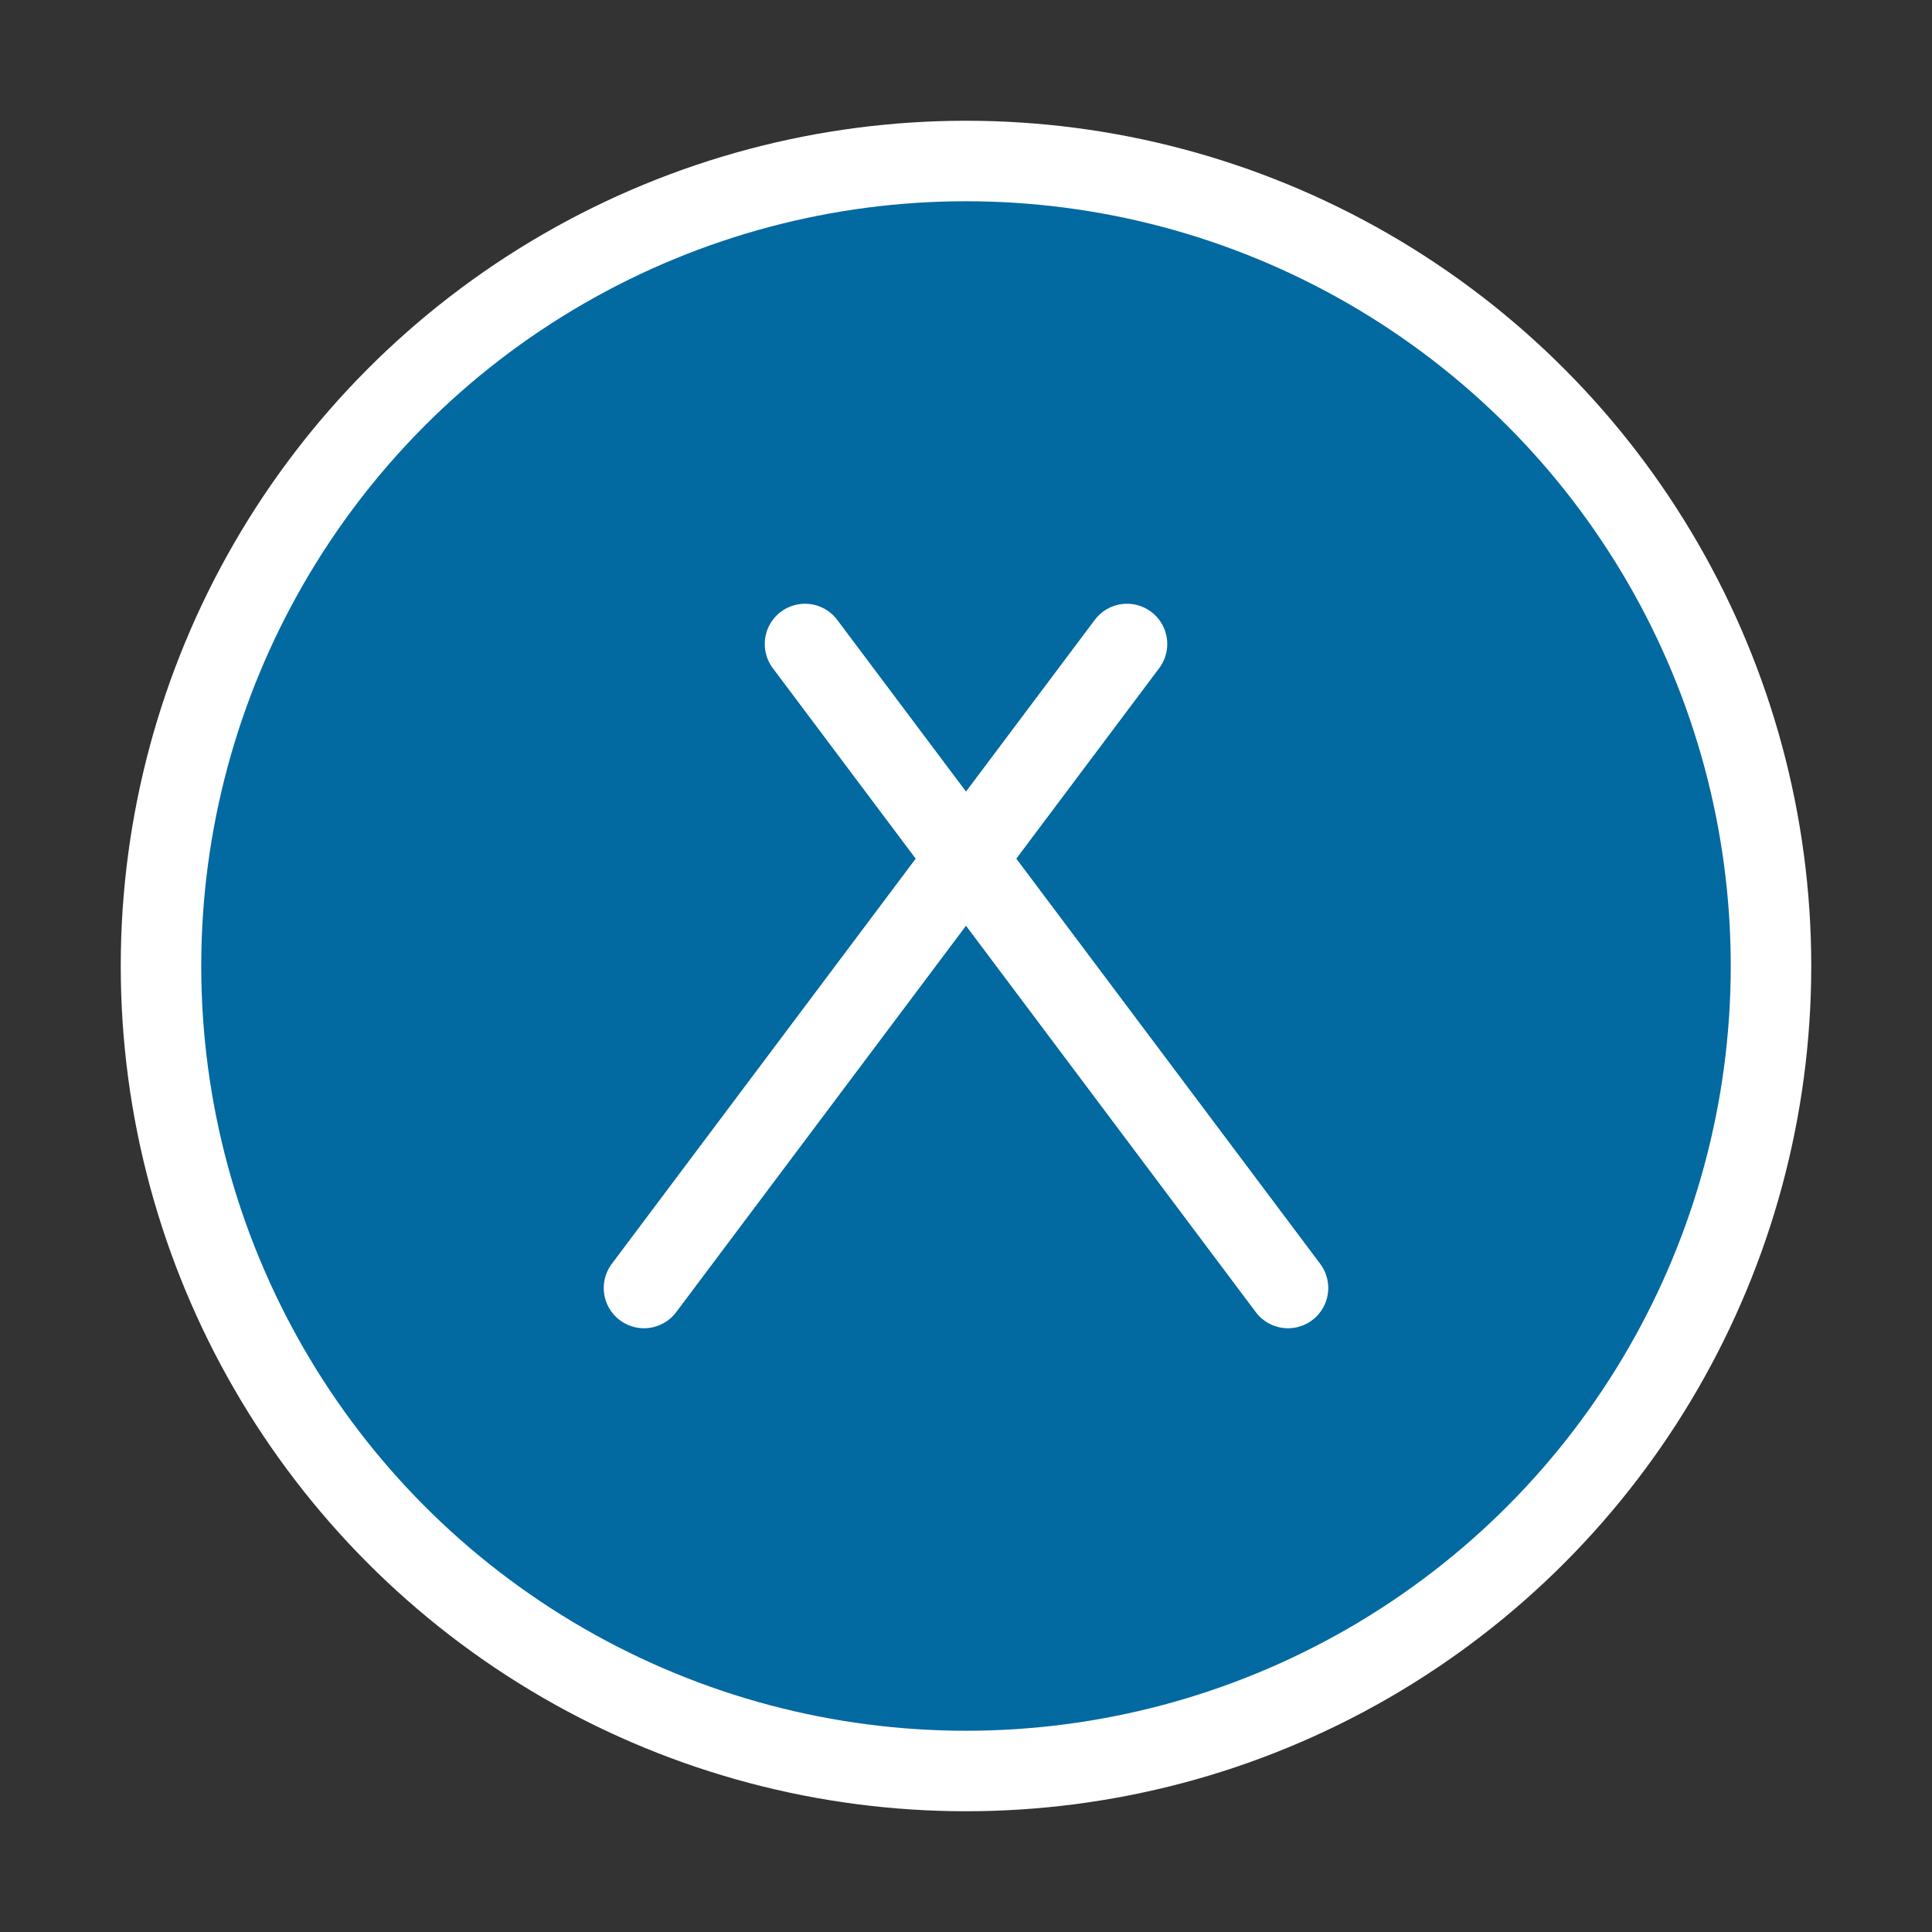 <svg xmlns="http://www.w3.org/2000/svg" width="180" height="180" viewBox="0 0 24 24" fill="#0369a1" stroke="#ffffff" stroke-width="1" stroke-linecap="round" stroke-linejoin="round">
  <rect x="0" y="0" width="24" height="24" fill="#333333" stroke="none"/>
  <circle cx="12" cy="12" r="10" />
  <path d="m10 8 6 8" />
  <path d="m14 8-6 8" />
</svg>